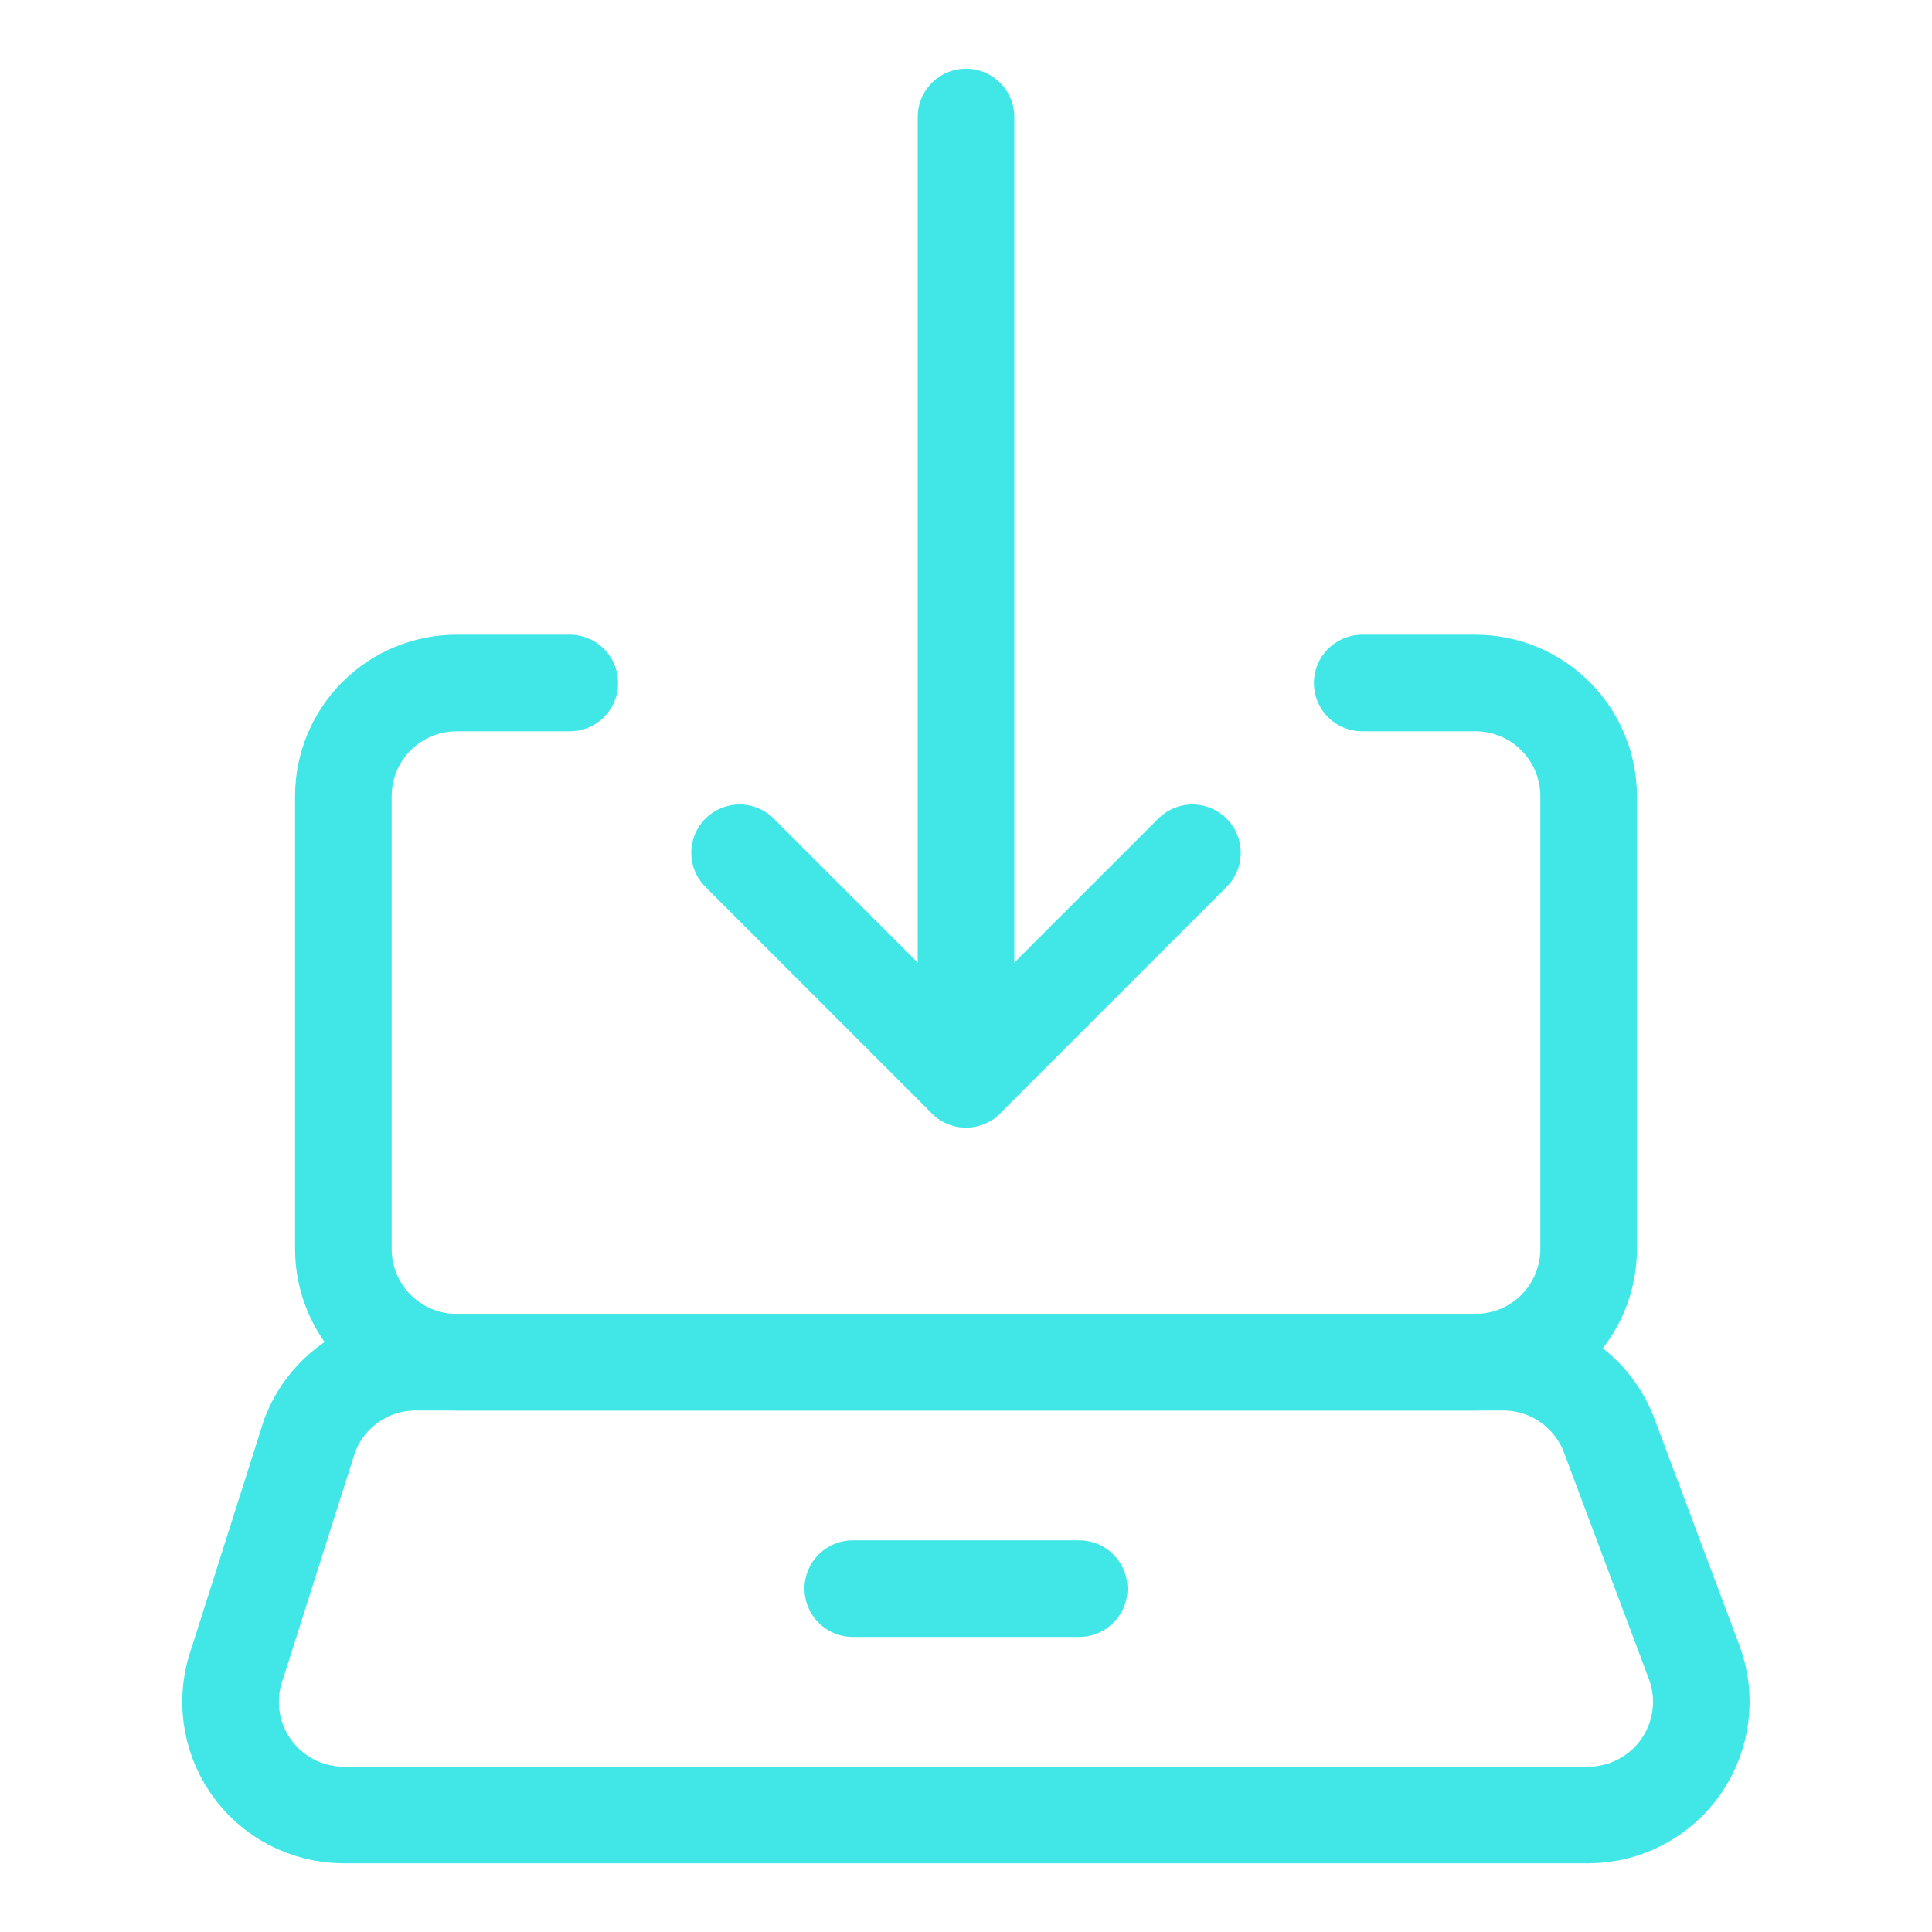 <?xml version="1.0" encoding="UTF-8"?> <svg xmlns="http://www.w3.org/2000/svg" width="40" height="40" viewBox="0 0 40 40" fill="none"><path d="M11.797 14.141H9.453C8.832 14.141 8.235 14.388 7.796 14.827C7.356 15.267 7.109 15.863 7.109 16.484V25.859C7.109 26.481 7.356 27.077 7.796 27.517C8.235 27.956 8.832 28.203 9.453 28.203H30.547C31.168 28.203 31.765 27.956 32.204 27.517C32.644 27.077 32.891 26.481 32.891 25.859V16.484C32.891 15.863 32.644 15.267 32.204 14.827C31.765 14.388 31.168 14.141 30.547 14.141H28.203" stroke="#41E7E7" stroke-width="2" stroke-linecap="round" stroke-linejoin="round"></path><path d="M32.888 37.578H7.11C6.732 37.577 6.36 37.484 6.025 37.308C5.691 37.132 5.404 36.878 5.189 36.567C4.974 36.256 4.838 35.898 4.791 35.522C4.745 35.147 4.79 34.766 4.922 34.413L6.411 29.725C6.578 29.279 6.877 28.895 7.268 28.623C7.659 28.351 8.123 28.205 8.599 28.203H31.13C31.606 28.205 32.07 28.351 32.461 28.623C32.852 28.895 33.151 29.279 33.318 29.725L35.075 34.413C35.208 34.766 35.253 35.147 35.206 35.522C35.16 35.898 35.023 36.256 34.809 36.567C34.594 36.878 34.307 37.132 33.972 37.308C33.638 37.484 33.266 37.577 32.888 37.578Z" stroke="#41E7E7" stroke-width="2" stroke-linecap="round" stroke-linejoin="round"></path><path d="M17.656 32.891H22.344" stroke="#41E7E7" stroke-width="2" stroke-linecap="round" stroke-linejoin="round"></path><path d="M20 2.422V22.344" stroke="#41E7E7" stroke-width="2" stroke-linecap="round" stroke-linejoin="round"></path><path d="M24.688 17.656L20 22.344L15.312 17.656" stroke="#41E7E7" stroke-width="2" stroke-linecap="round" stroke-linejoin="round"></path></svg> 